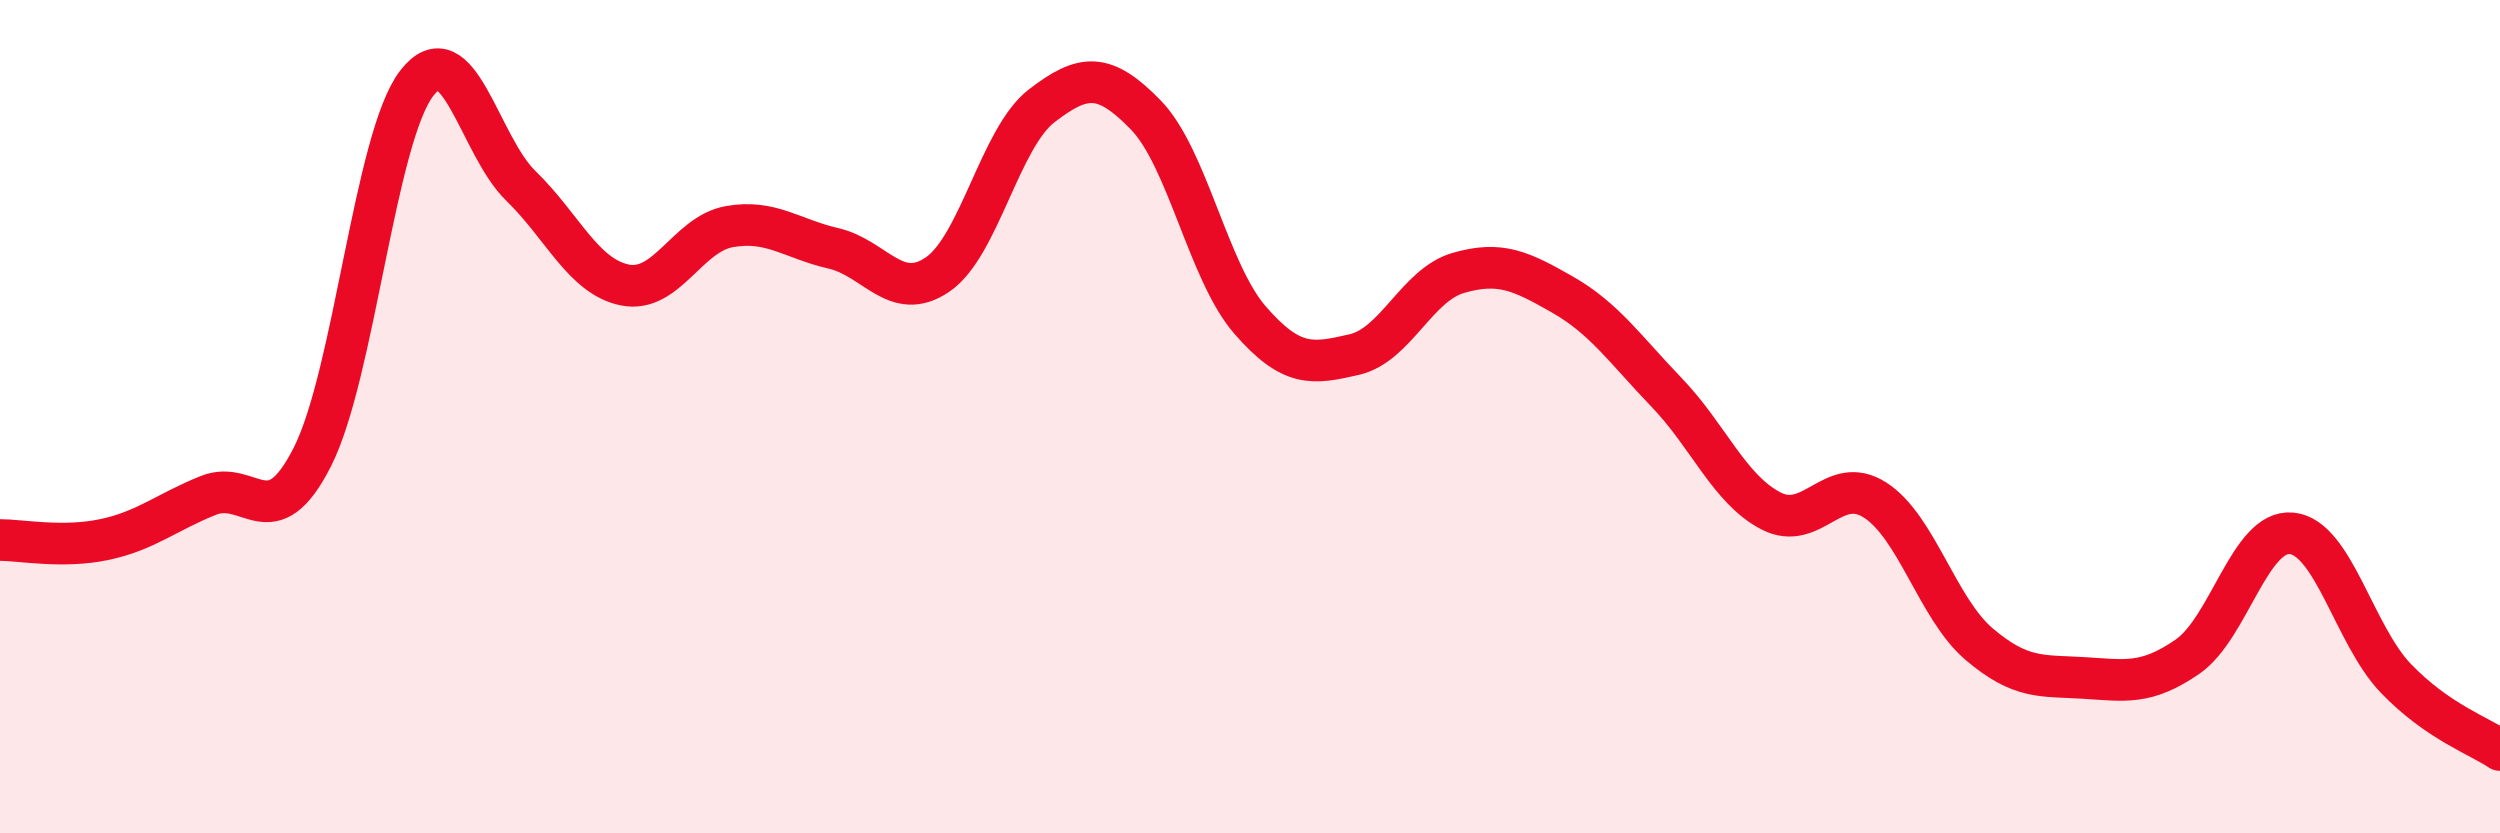 
    <svg width="60" height="20" viewBox="0 0 60 20" xmlns="http://www.w3.org/2000/svg">
      <path
        d="M 0,12.96 C 0.5,12.96 1.5,13.16 2.5,12.95 C 3.5,12.74 4,12.29 5,11.89 C 6,11.49 6.5,12.94 7.5,10.96 C 8.5,8.98 9,3.3 10,2 C 11,0.7 11.5,3.49 12.5,4.46 C 13.5,5.43 14,6.64 15,6.84 C 16,7.04 16.5,5.62 17.5,5.44 C 18.5,5.26 19,5.73 20,5.96 C 21,6.19 21.5,7.27 22.5,6.59 C 23.5,5.91 24,3.31 25,2.54 C 26,1.77 26.5,1.73 27.5,2.76 C 28.5,3.79 29,6.53 30,7.68 C 31,8.83 31.5,8.74 32.5,8.51 C 33.5,8.28 34,6.84 35,6.55 C 36,6.26 36.5,6.5 37.5,7.07 C 38.5,7.64 39,8.38 40,9.42 C 41,10.46 41.5,11.74 42.5,12.26 C 43.5,12.78 44,11.36 45,12 C 46,12.64 46.5,14.61 47.5,15.46 C 48.5,16.31 49,16.21 50,16.27 C 51,16.33 51.5,16.45 52.5,15.76 C 53.5,15.07 54,12.7 55,12.8 C 56,12.9 56.5,15.24 57.5,16.28 C 58.5,17.32 59.5,17.66 60,18L60 20L0 20Z"
        fill="#EB0A25"
        opacity="0.1"
        stroke-linecap="round"
        stroke-linejoin="round"
      />
      <path
        d="M 0,12.96 C 0.5,12.96 1.5,13.16 2.5,12.95 C 3.5,12.74 4,12.29 5,11.89 C 6,11.49 6.5,12.94 7.5,10.96 C 8.5,8.98 9,3.3 10,2 C 11,0.7 11.5,3.49 12.5,4.46 C 13.5,5.43 14,6.64 15,6.84 C 16,7.04 16.5,5.62 17.5,5.44 C 18.5,5.26 19,5.73 20,5.96 C 21,6.19 21.5,7.27 22.5,6.59 C 23.5,5.91 24,3.31 25,2.54 C 26,1.77 26.5,1.73 27.5,2.76 C 28.5,3.79 29,6.53 30,7.68 C 31,8.83 31.5,8.74 32.5,8.51 C 33.5,8.28 34,6.84 35,6.55 C 36,6.26 36.5,6.5 37.5,7.07 C 38.5,7.64 39,8.38 40,9.42 C 41,10.46 41.5,11.74 42.5,12.26 C 43.5,12.78 44,11.36 45,12 C 46,12.64 46.5,14.61 47.5,15.46 C 48.5,16.31 49,16.21 50,16.27 C 51,16.33 51.5,16.45 52.5,15.76 C 53.5,15.07 54,12.7 55,12.8 C 56,12.9 56.5,15.24 57.5,16.28 C 58.5,17.32 59.5,17.66 60,18"
        stroke="#EB0A25"
        stroke-width="1"
        fill="none"
        stroke-linecap="round"
        stroke-linejoin="round"
      />
    </svg>
  